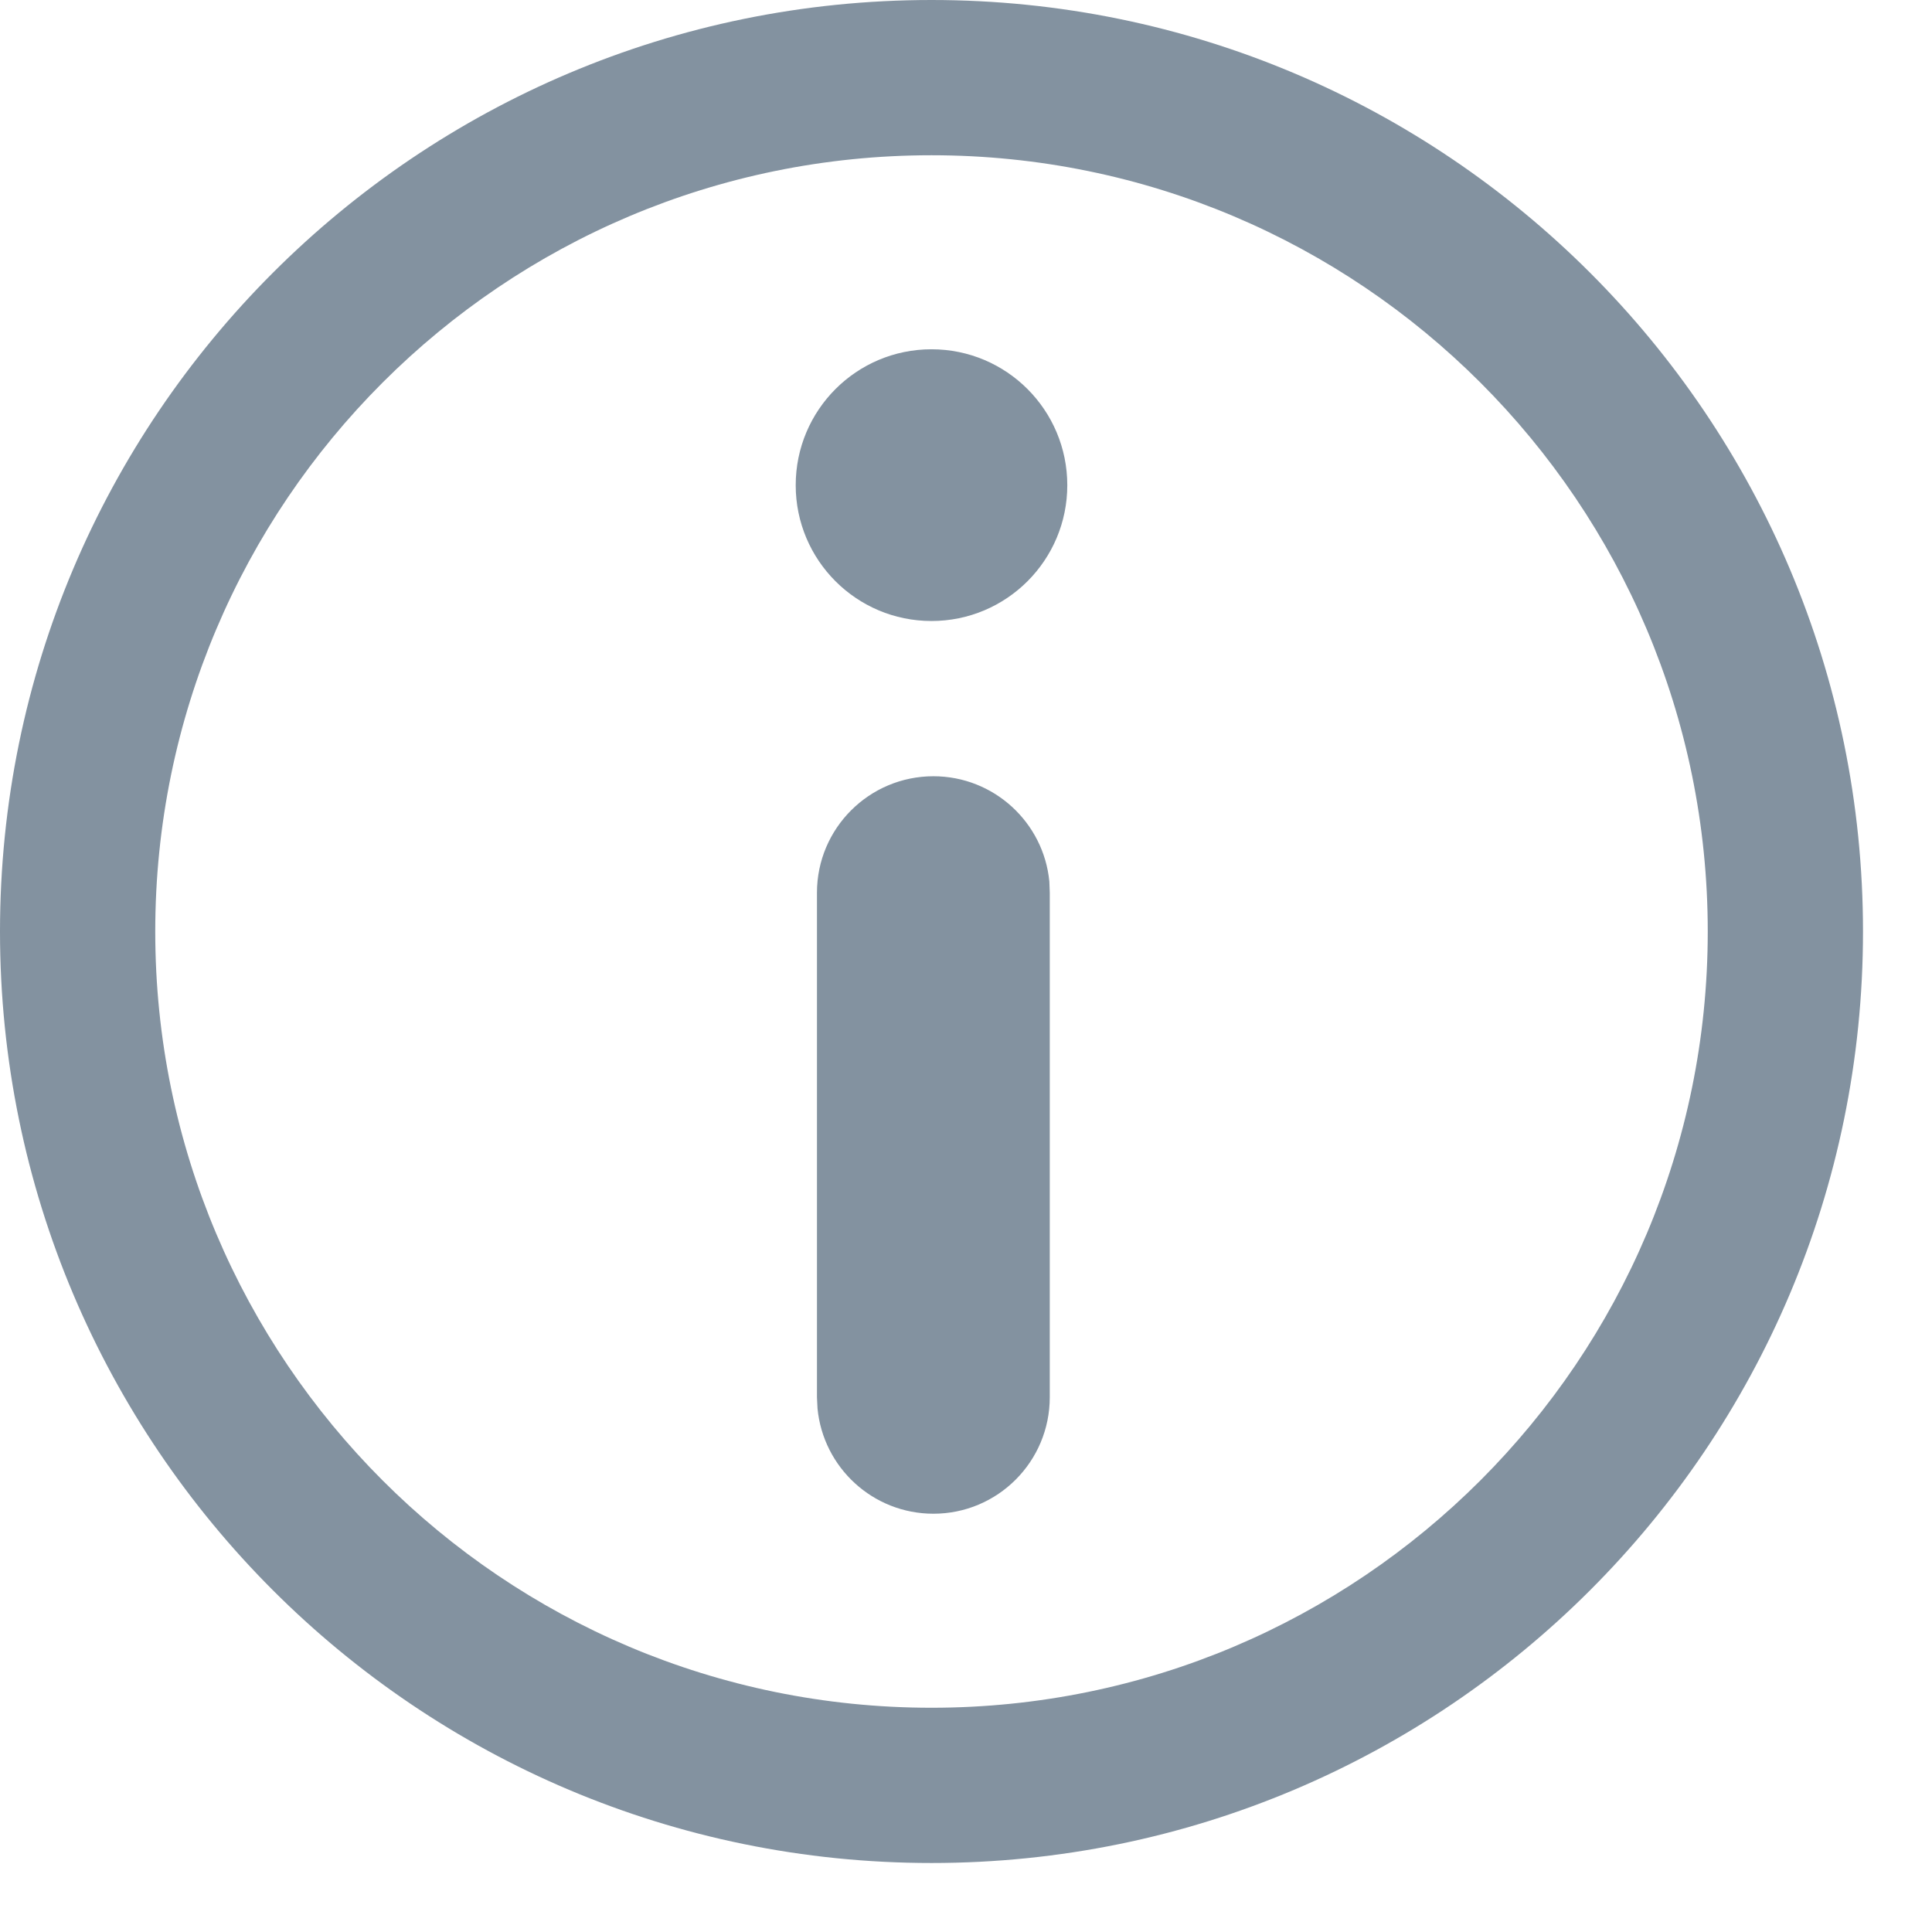 <svg width="14" height="14" viewBox="0 0 14 14" fill="none" xmlns="http://www.w3.org/2000/svg">
<path d="M6.75 0C10.478 0 13.5 3.022 13.5 6.75C13.5 10.478 10.478 13.5 6.75 13.5C3.022 13.5 0 10.478 0 6.75C0 3.022 3.022 0 6.75 0ZM6.75 1.125C3.643 1.125 1.125 3.643 1.125 6.75C1.125 9.857 3.643 12.375 6.75 12.375C9.857 12.375 12.375 9.857 12.375 6.75C12.375 3.643 9.857 1.125 6.75 1.125ZM6.764 5.625C7.202 5.625 7.563 5.96 7.604 6.388L7.607 6.469V10.125C7.607 10.591 7.23 10.969 6.764 10.969C6.325 10.969 5.965 10.634 5.924 10.206L5.92 10.125V6.469C5.92 6.003 6.298 5.625 6.764 5.625ZM6.75 2.531C7.294 2.531 7.734 2.972 7.734 3.516C7.734 4.059 7.294 4.5 6.75 4.5C6.206 4.5 5.766 4.059 5.766 3.516C5.766 2.972 6.206 2.531 6.75 2.531Z" fill="#8392A0"/>
</svg>
